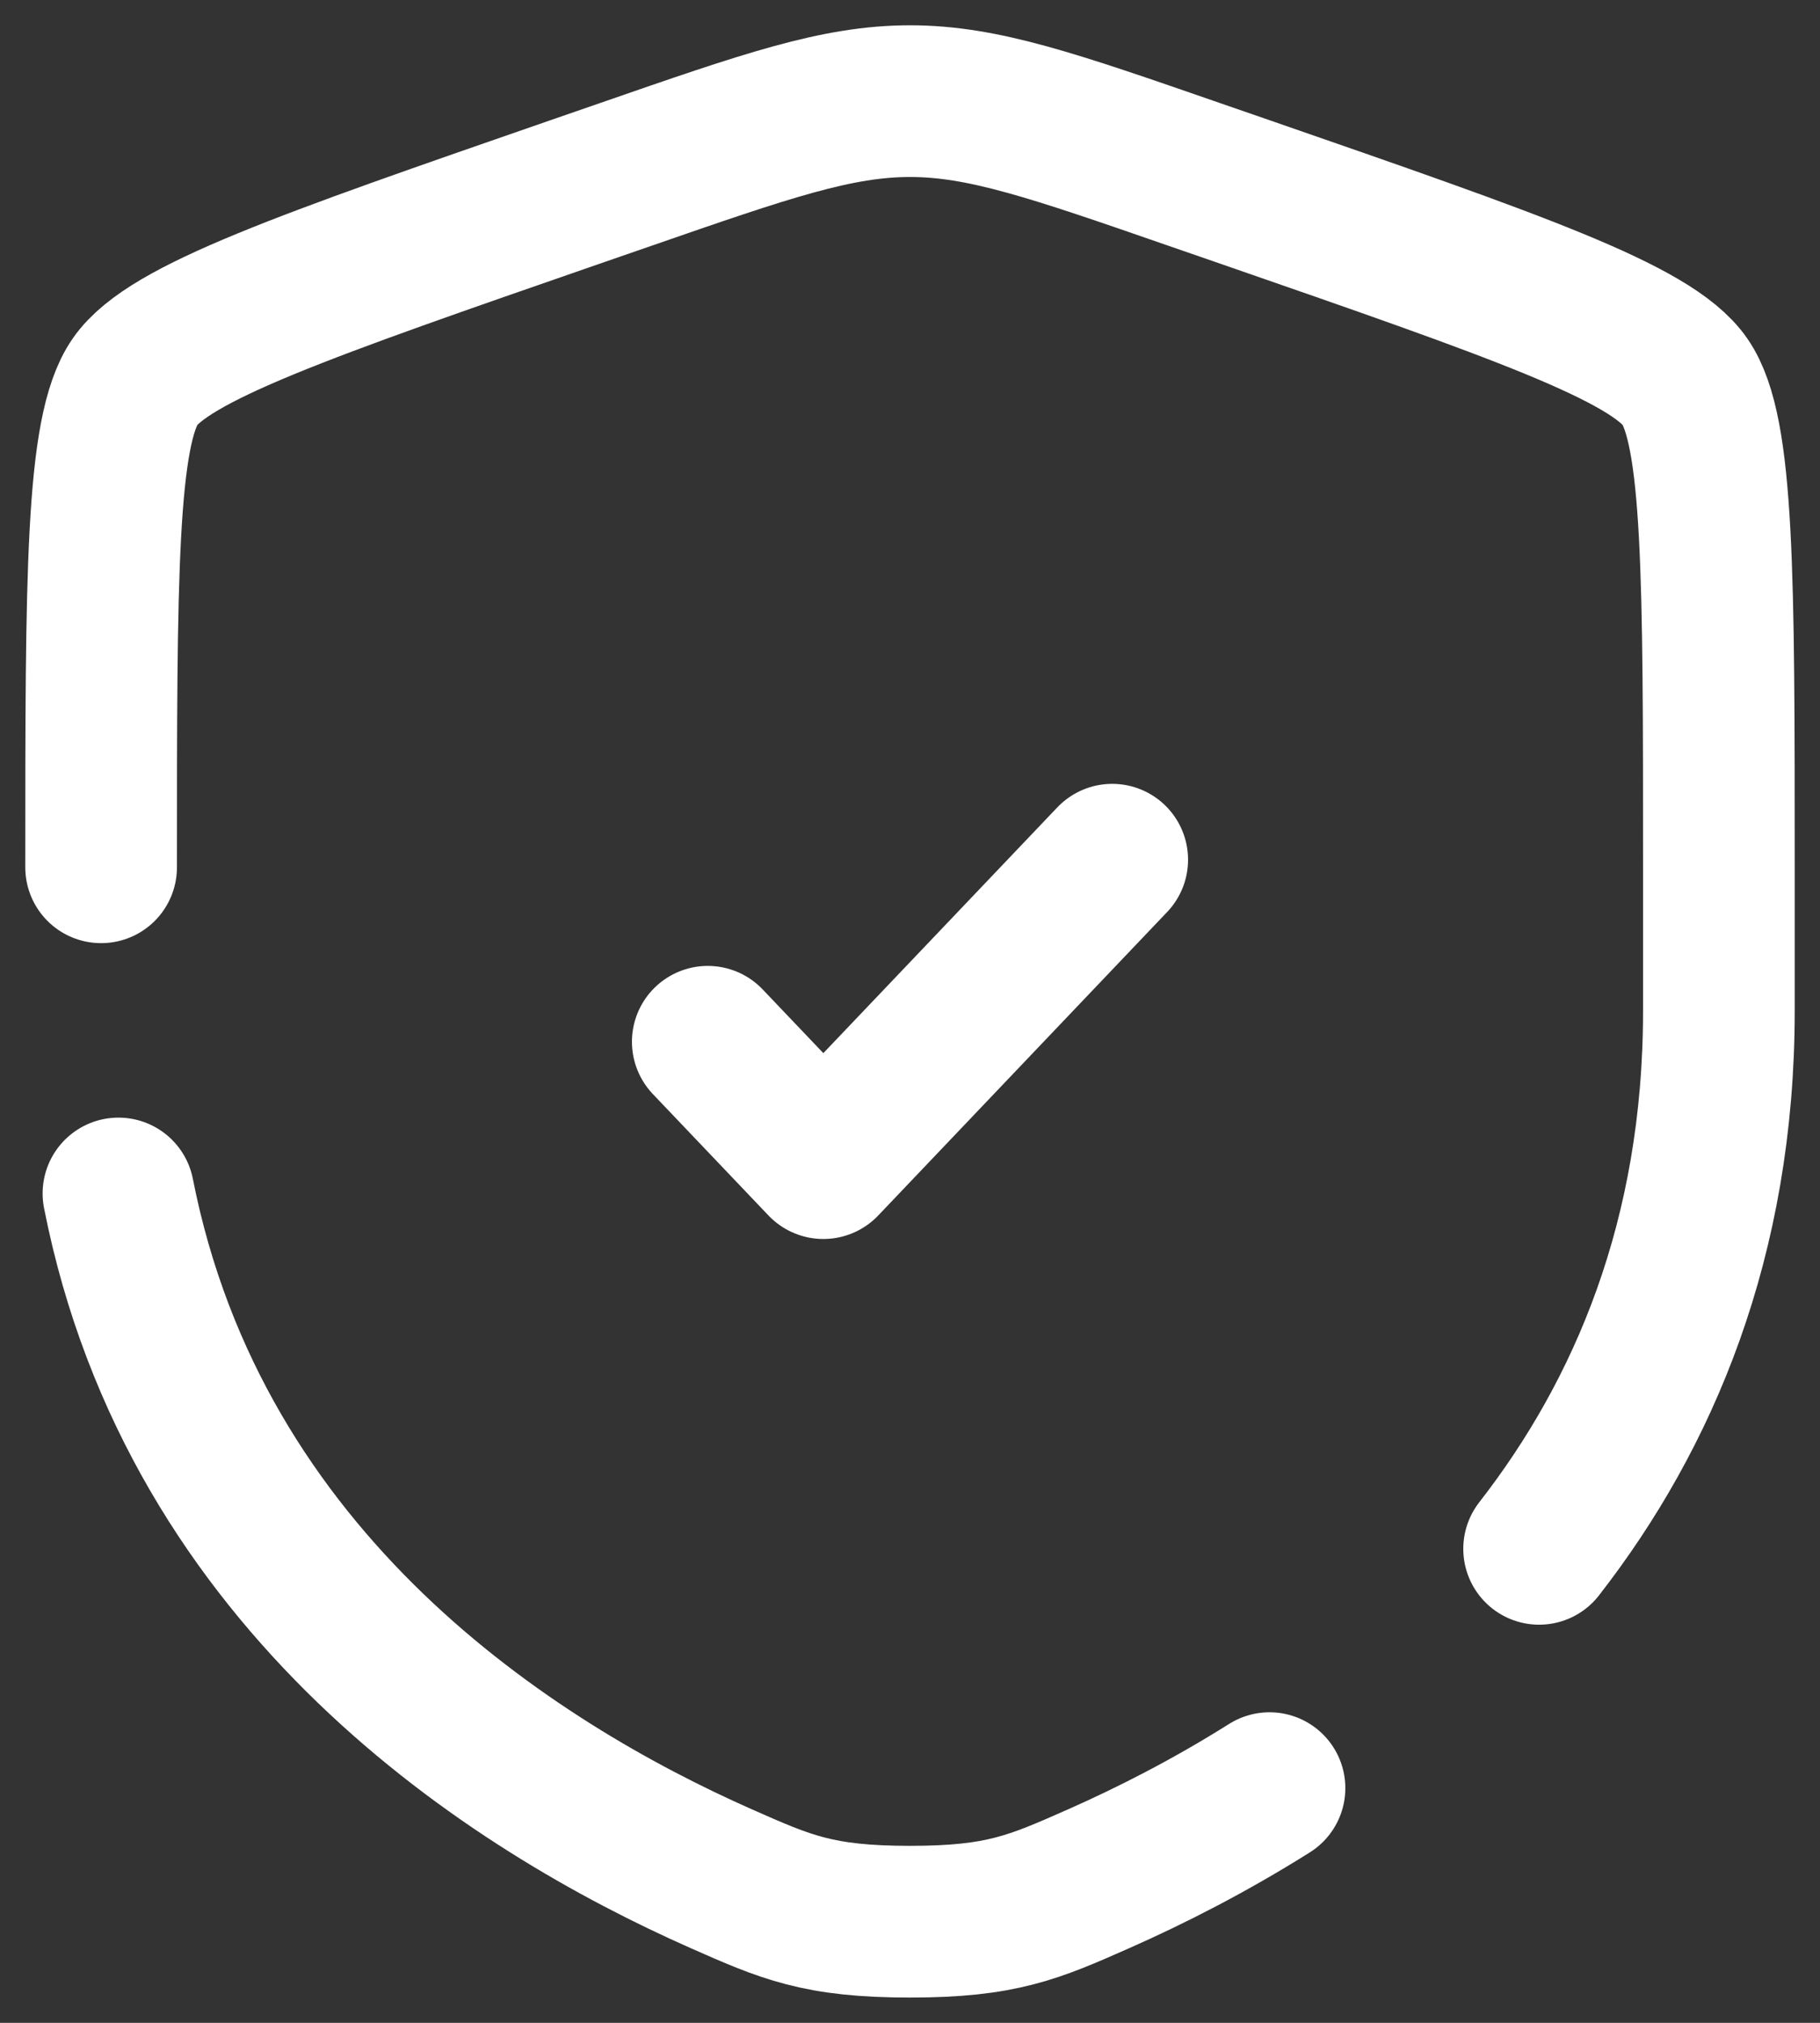 <svg width="36" height="40" viewBox="0 0 36 40" fill="none" xmlns="http://www.w3.org/2000/svg">
<rect x="0" y="0" width="36" height="40" fill="#333333" stroke="none"/>
<path d="M14 20.6L16.286 23L22 17" stroke="white" stroke-width="3" stroke-linecap="round" stroke-linejoin="round"/>
<path d="M2 17.15C2 11.394 2 8.517 2.671 7.548C3.342 6.58 6.015 5.654 11.36 3.801L12.378 3.449C15.164 2.483 16.558 2 18 2C19.442 2 20.836 2.483 23.622 3.449L24.64 3.801C29.985 5.654 32.658 6.58 33.329 7.548C34 8.517 34 11.394 34 17.15C34 18.019 34 18.962 34 19.985C34 24.493 32.512 27.971 30.444 30.627M2.343 23.6C3.867 31.337 10.136 35.323 14.264 37.149C15.547 37.716 16.188 38 18 38C19.812 38 20.453 37.716 21.736 37.149C22.764 36.694 23.924 36.106 25.111 35.359" stroke="white" stroke-width="3" stroke-linecap="round"/>
</svg>
